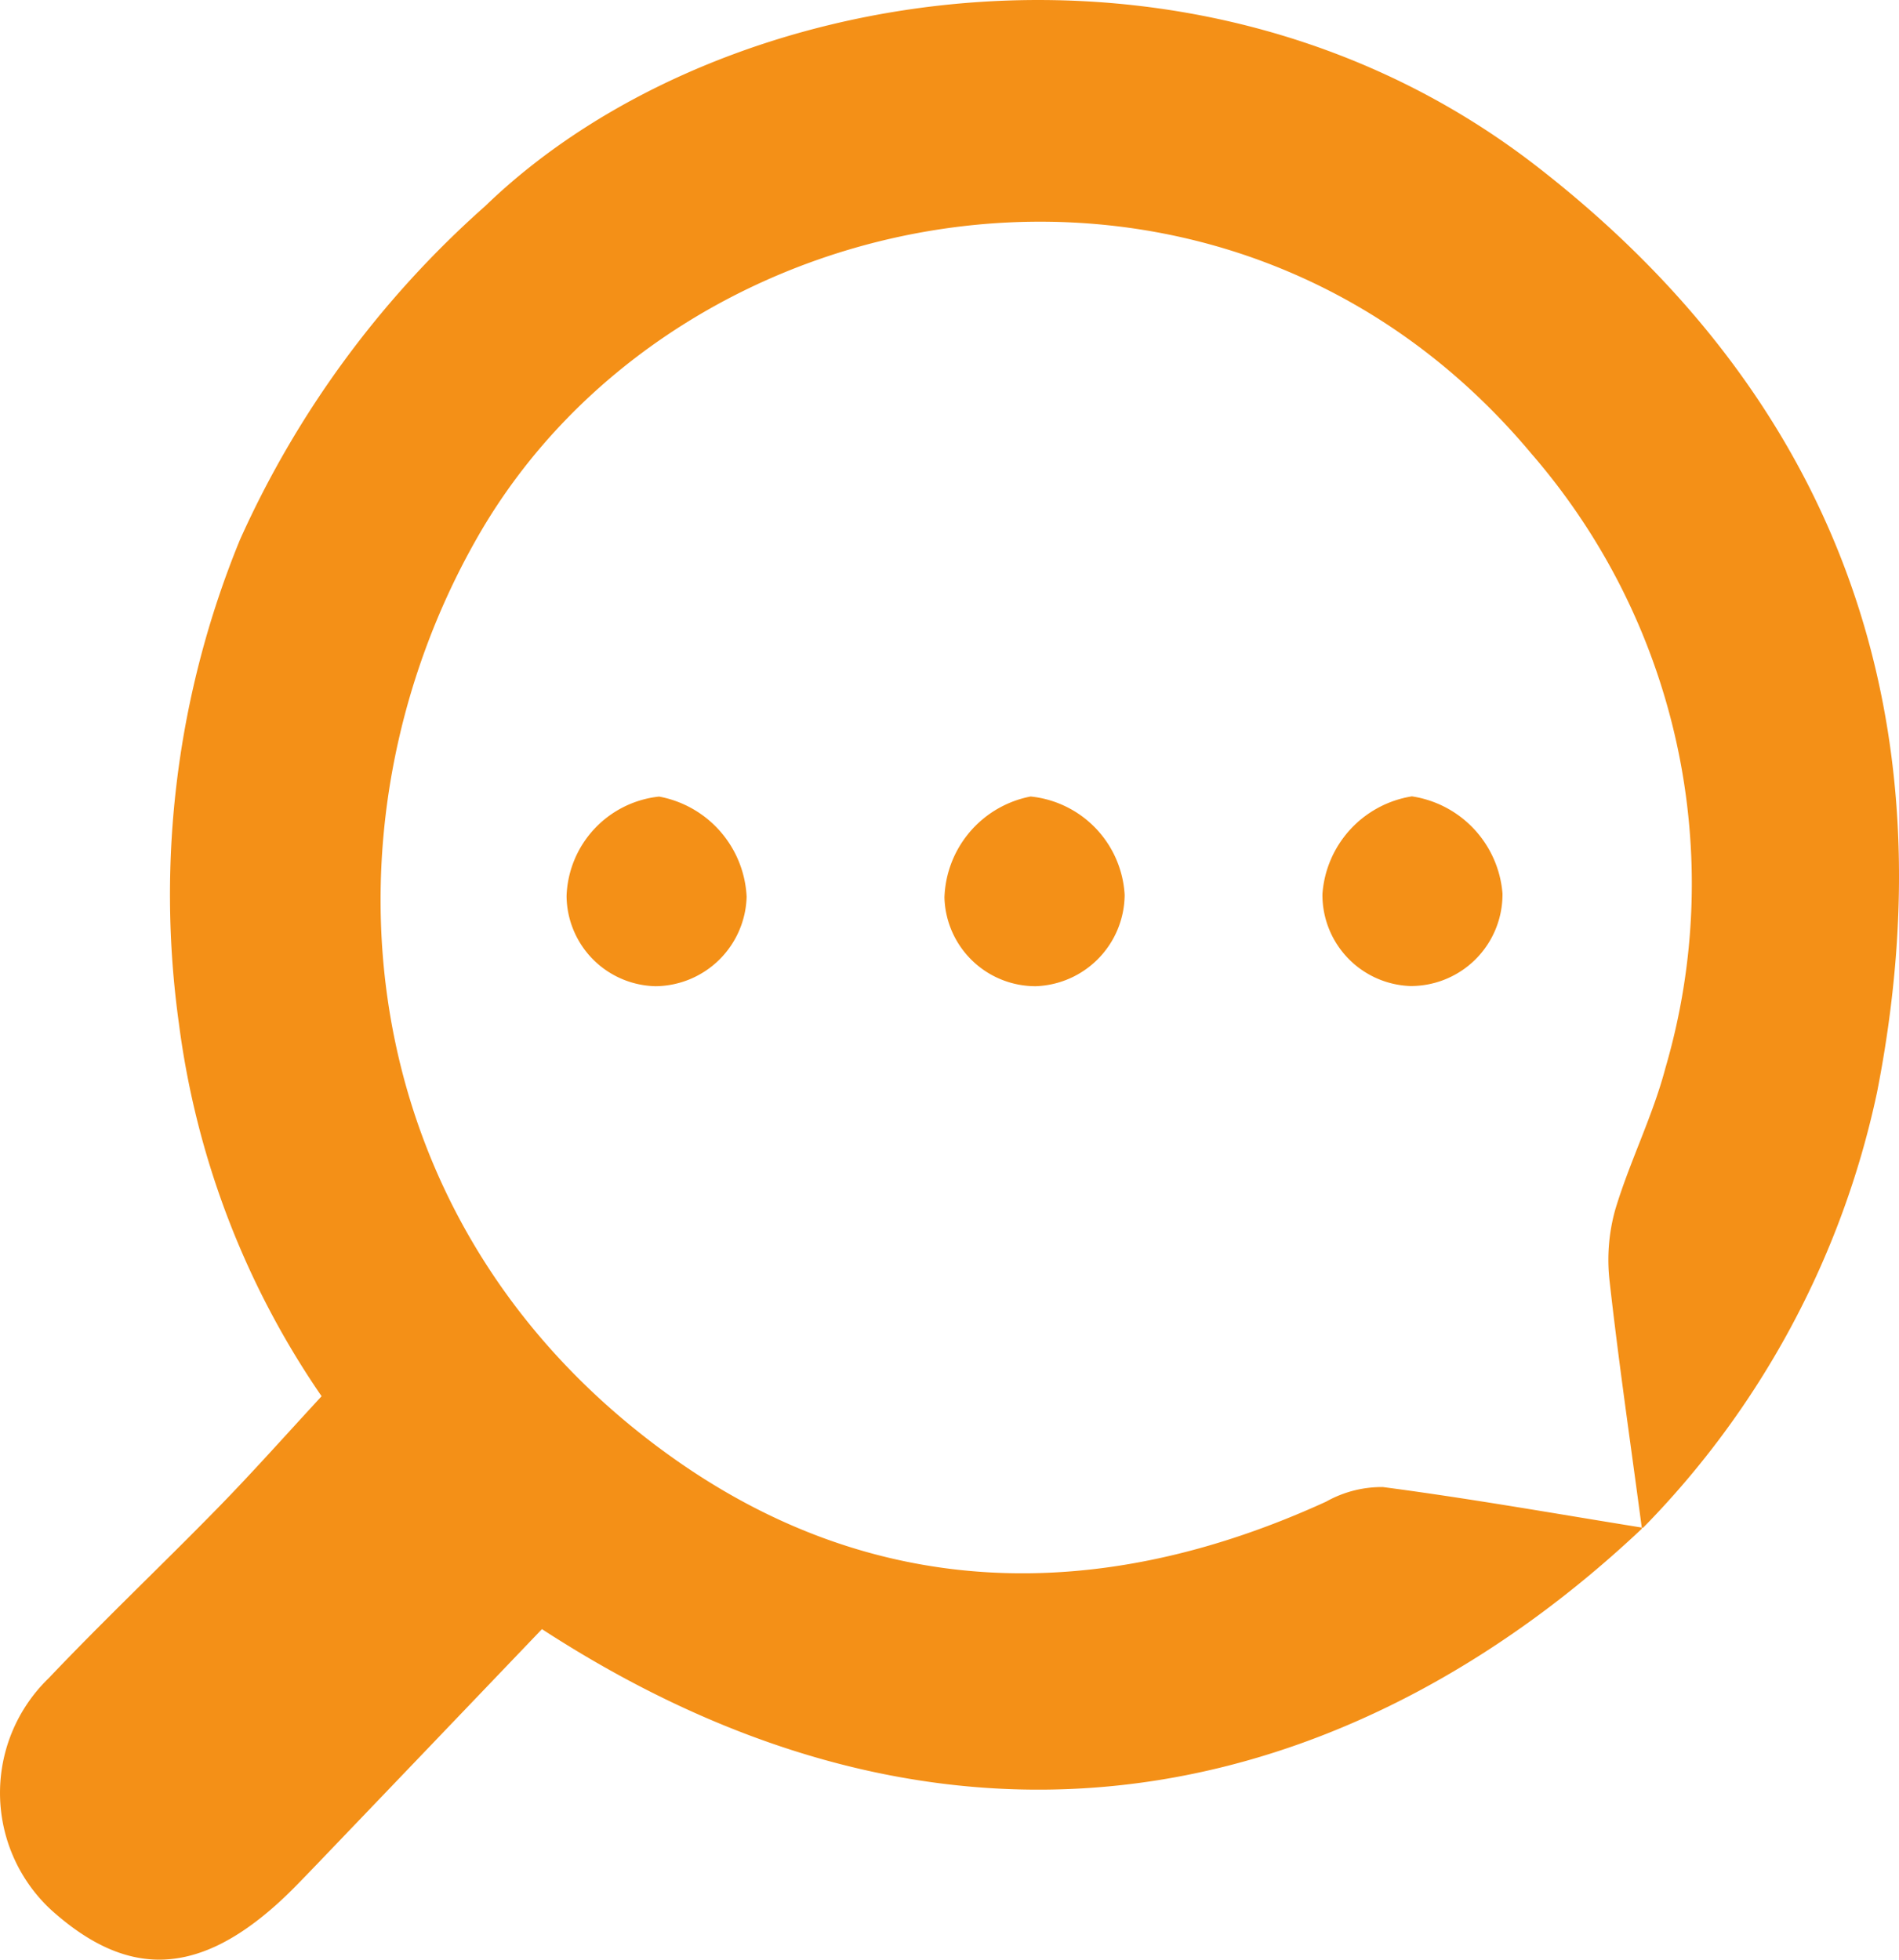 <svg xmlns="http://www.w3.org/2000/svg" version="1.1" xmlns:xlink="http://www.w3.org/1999/xlink" xmlns:svgjs="http://svgjs.dev/svgjs" width="52.069" height="53.726"><svg xmlns="http://www.w3.org/2000/svg" width="52.069" height="53.726" viewBox="0 0 52.069 53.726"><path fill="#f49017" d="M42.136 4.56C32.87-2.626 19.766-.598 13.305 5.649a26.971 26.971 0 0 0-6.726 9.15 25.625 25.625 0 0 0-1.671 13.28 23.277 23.277 0 0 0 3.91 10.2c-.982 1.063-1.888 2.083-2.84 3.057-1.534 1.57-3.13 3.08-4.642 4.672a4.372 4.372 0 0 0 .062 6.35c2 1.8 3.9 1.889 6.162-.124.386-.342.74-.721 1.1-1.093q3.11-3.245 6.2-6.477c12.086 7.852 22.876 4.114 30.158-2.752v-.032c-2.366-.381-4.727-.8-7.1-1.111a3.115 3.115 0 0 0-1.557.4c-6.25 2.86-12.454 2.734-18.028-1.283-8.84-6.373-9.75-17.26-5.248-25.145 5.497-9.644 20.486-12.375 28.909-2.298a18 18 0 0 1 3.668 16.846c-.348 1.32-.98 2.563-1.373 3.874a5.1 5.1 0 0 0-.153 1.98c.252 2.25.582 4.49.88 6.737l.035.005-.03.032a24.227 24.227 0 0 0 6.445-11.965C53.5 19.61 50.39 10.96 42.136 4.56"></path><path fill="#f49017" d="M28.396 27.038a2.5 2.5 0 0 1-2.5-2.431 2.917 2.917 0 0 1 2.362-2.77 2.873 2.873 0 0 1 2.579 2.696 2.525 2.525 0 0 1-2.441 2.505"></path><path fill="#f49017" d="M20.472 24.586a2.523 2.523 0 0 1-2.49 2.452 2.494 2.494 0 0 1-2.447-2.478 2.839 2.839 0 0 1 2.537-2.721 2.938 2.938 0 0 1 2.4 2.747"></path><path fill="#f49017" d="M38.713 21.833a2.929 2.929 0 0 1 2.484 2.662 2.513 2.513 0 0 1-2.526 2.538 2.5 2.5 0 0 1-2.411-2.52 2.921 2.921 0 0 1 2.453-2.68"></path></svg><style>@media (prefers-color-scheme: light) { :root { filter: none; } }
@media (prefers-color-scheme: dark) { :root { filter: none; } }
</style></svg>